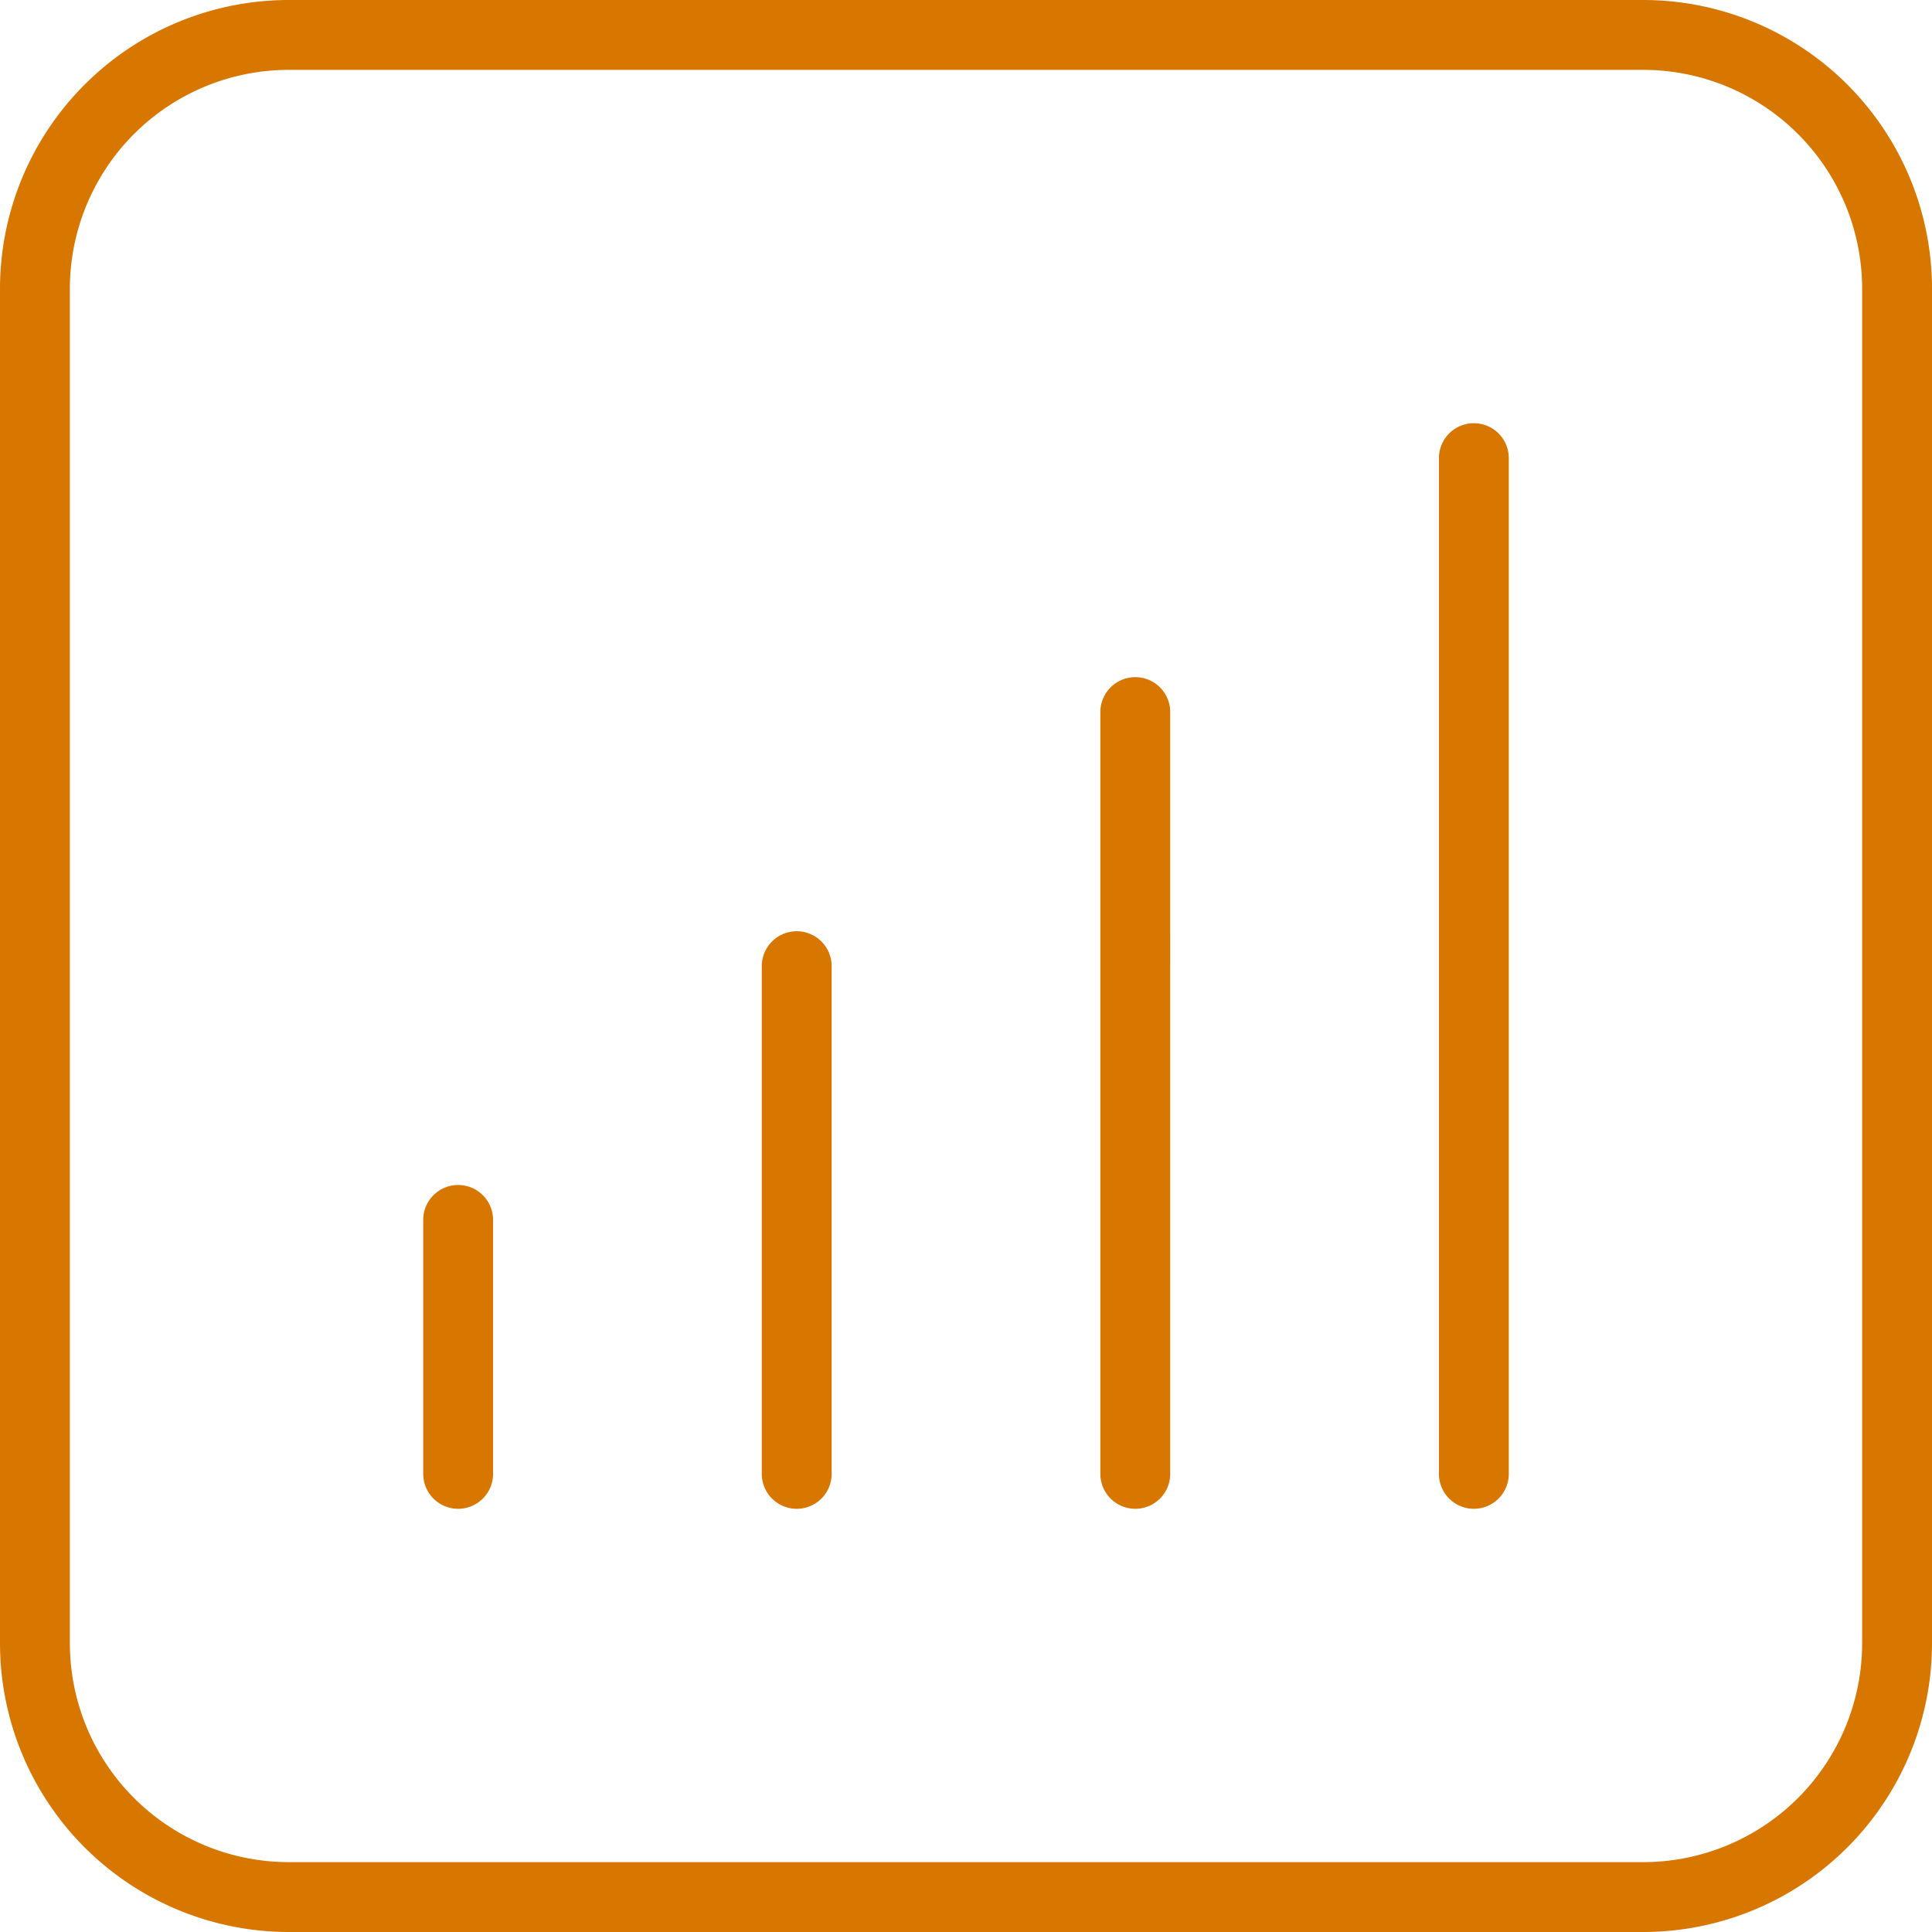 <svg xmlns="http://www.w3.org/2000/svg" width="41.479" height="41.479" viewBox="0 0 41.479 41.479">
  <path id="Path_121" data-name="Path 121" d="M12.836,29.191v5.452m7.269-10.9v10.9m7.269-16.355V34.643m7.269-21.807V34.643M9.2,43.729H38.277a5.452,5.452,0,0,0,5.452-5.452V9.2A5.452,5.452,0,0,0,38.277,3.75H9.2A5.452,5.452,0,0,0,3.75,9.2V38.277A5.452,5.452,0,0,0,9.2,43.729Z" transform="translate(-3 -3)" fill="none" stroke="#d77700" stroke-linecap="round" stroke-linejoin="round" stroke-width="1.5"/>
</svg>
